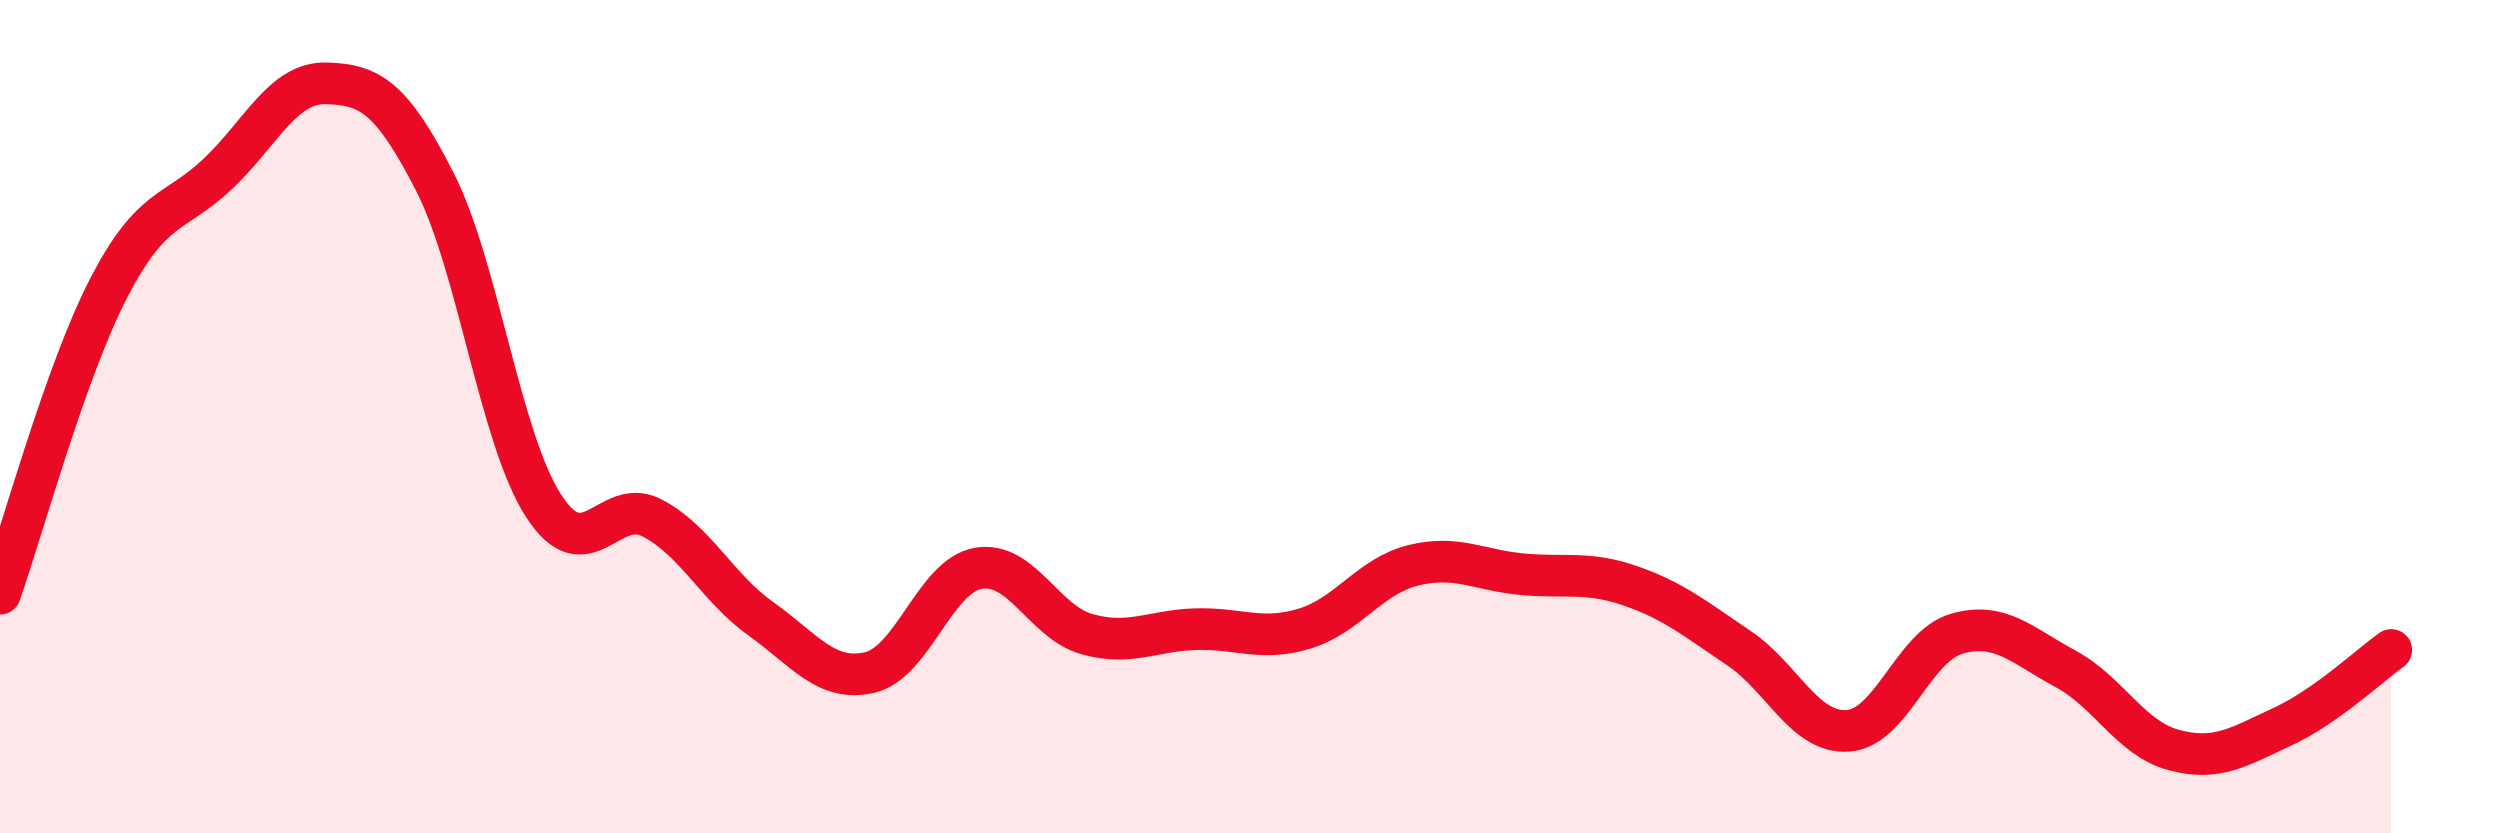 
    <svg width="60" height="20" viewBox="0 0 60 20" xmlns="http://www.w3.org/2000/svg">
      <path
        d="M 0,14.25 C 0.52,12.78 1.57,8.92 2.61,6.91 C 3.65,4.9 4.18,5.16 5.22,4.18 C 6.26,3.2 6.79,1.97 7.83,2 C 8.87,2.03 9.39,2.32 10.43,4.35 C 11.47,6.38 12,10.51 13.04,12.13 C 14.08,13.75 14.61,11.89 15.65,12.43 C 16.69,12.97 17.22,14.11 18.26,14.85 C 19.3,15.59 19.83,16.38 20.87,16.14 C 21.91,15.9 22.44,13.82 23.48,13.64 C 24.52,13.46 25.05,14.93 26.09,15.22 C 27.13,15.51 27.66,15.13 28.7,15.1 C 29.74,15.07 30.26,15.4 31.3,15.09 C 32.34,14.78 32.87,13.83 33.91,13.57 C 34.95,13.31 35.48,13.68 36.52,13.78 C 37.56,13.88 38.09,13.7 39.13,14.06 C 40.17,14.42 40.7,14.86 41.74,15.56 C 42.78,16.26 43.31,17.61 44.35,17.54 C 45.39,17.47 45.92,15.51 46.96,15.21 C 48,14.91 48.53,15.49 49.57,16.05 C 50.61,16.61 51.13,17.72 52.17,18 C 53.21,18.28 53.74,17.92 54.78,17.44 C 55.82,16.96 56.87,15.97 57.39,15.6L57.39 20L0 20Z"
        fill="#EB0A25"
        opacity="0.1"
        stroke-linecap="round"
        stroke-linejoin="round"
      />
      <path
        d="M 0,14.25 C 0.52,12.78 1.57,8.92 2.61,6.91 C 3.65,4.9 4.18,5.16 5.22,4.18 C 6.26,3.2 6.79,1.97 7.83,2 C 8.87,2.03 9.39,2.32 10.43,4.35 C 11.47,6.38 12,10.51 13.04,12.13 C 14.08,13.75 14.61,11.89 15.65,12.43 C 16.69,12.97 17.22,14.11 18.26,14.85 C 19.3,15.59 19.83,16.38 20.87,16.14 C 21.91,15.9 22.44,13.82 23.48,13.64 C 24.52,13.46 25.05,14.93 26.09,15.22 C 27.13,15.51 27.66,15.13 28.7,15.1 C 29.74,15.07 30.26,15.4 31.3,15.09 C 32.34,14.78 32.87,13.83 33.91,13.57 C 34.95,13.31 35.48,13.68 36.52,13.78 C 37.56,13.88 38.09,13.7 39.13,14.06 C 40.17,14.42 40.7,14.86 41.74,15.56 C 42.78,16.26 43.31,17.61 44.35,17.54 C 45.39,17.47 45.92,15.51 46.96,15.21 C 48,14.91 48.53,15.49 49.57,16.05 C 50.61,16.61 51.13,17.72 52.17,18 C 53.21,18.28 53.74,17.92 54.78,17.44 C 55.82,16.96 56.87,15.97 57.39,15.6"
        stroke="#EB0A25"
        stroke-width="1"
        fill="none"
        stroke-linecap="round"
        stroke-linejoin="round"
      />
    </svg>
  